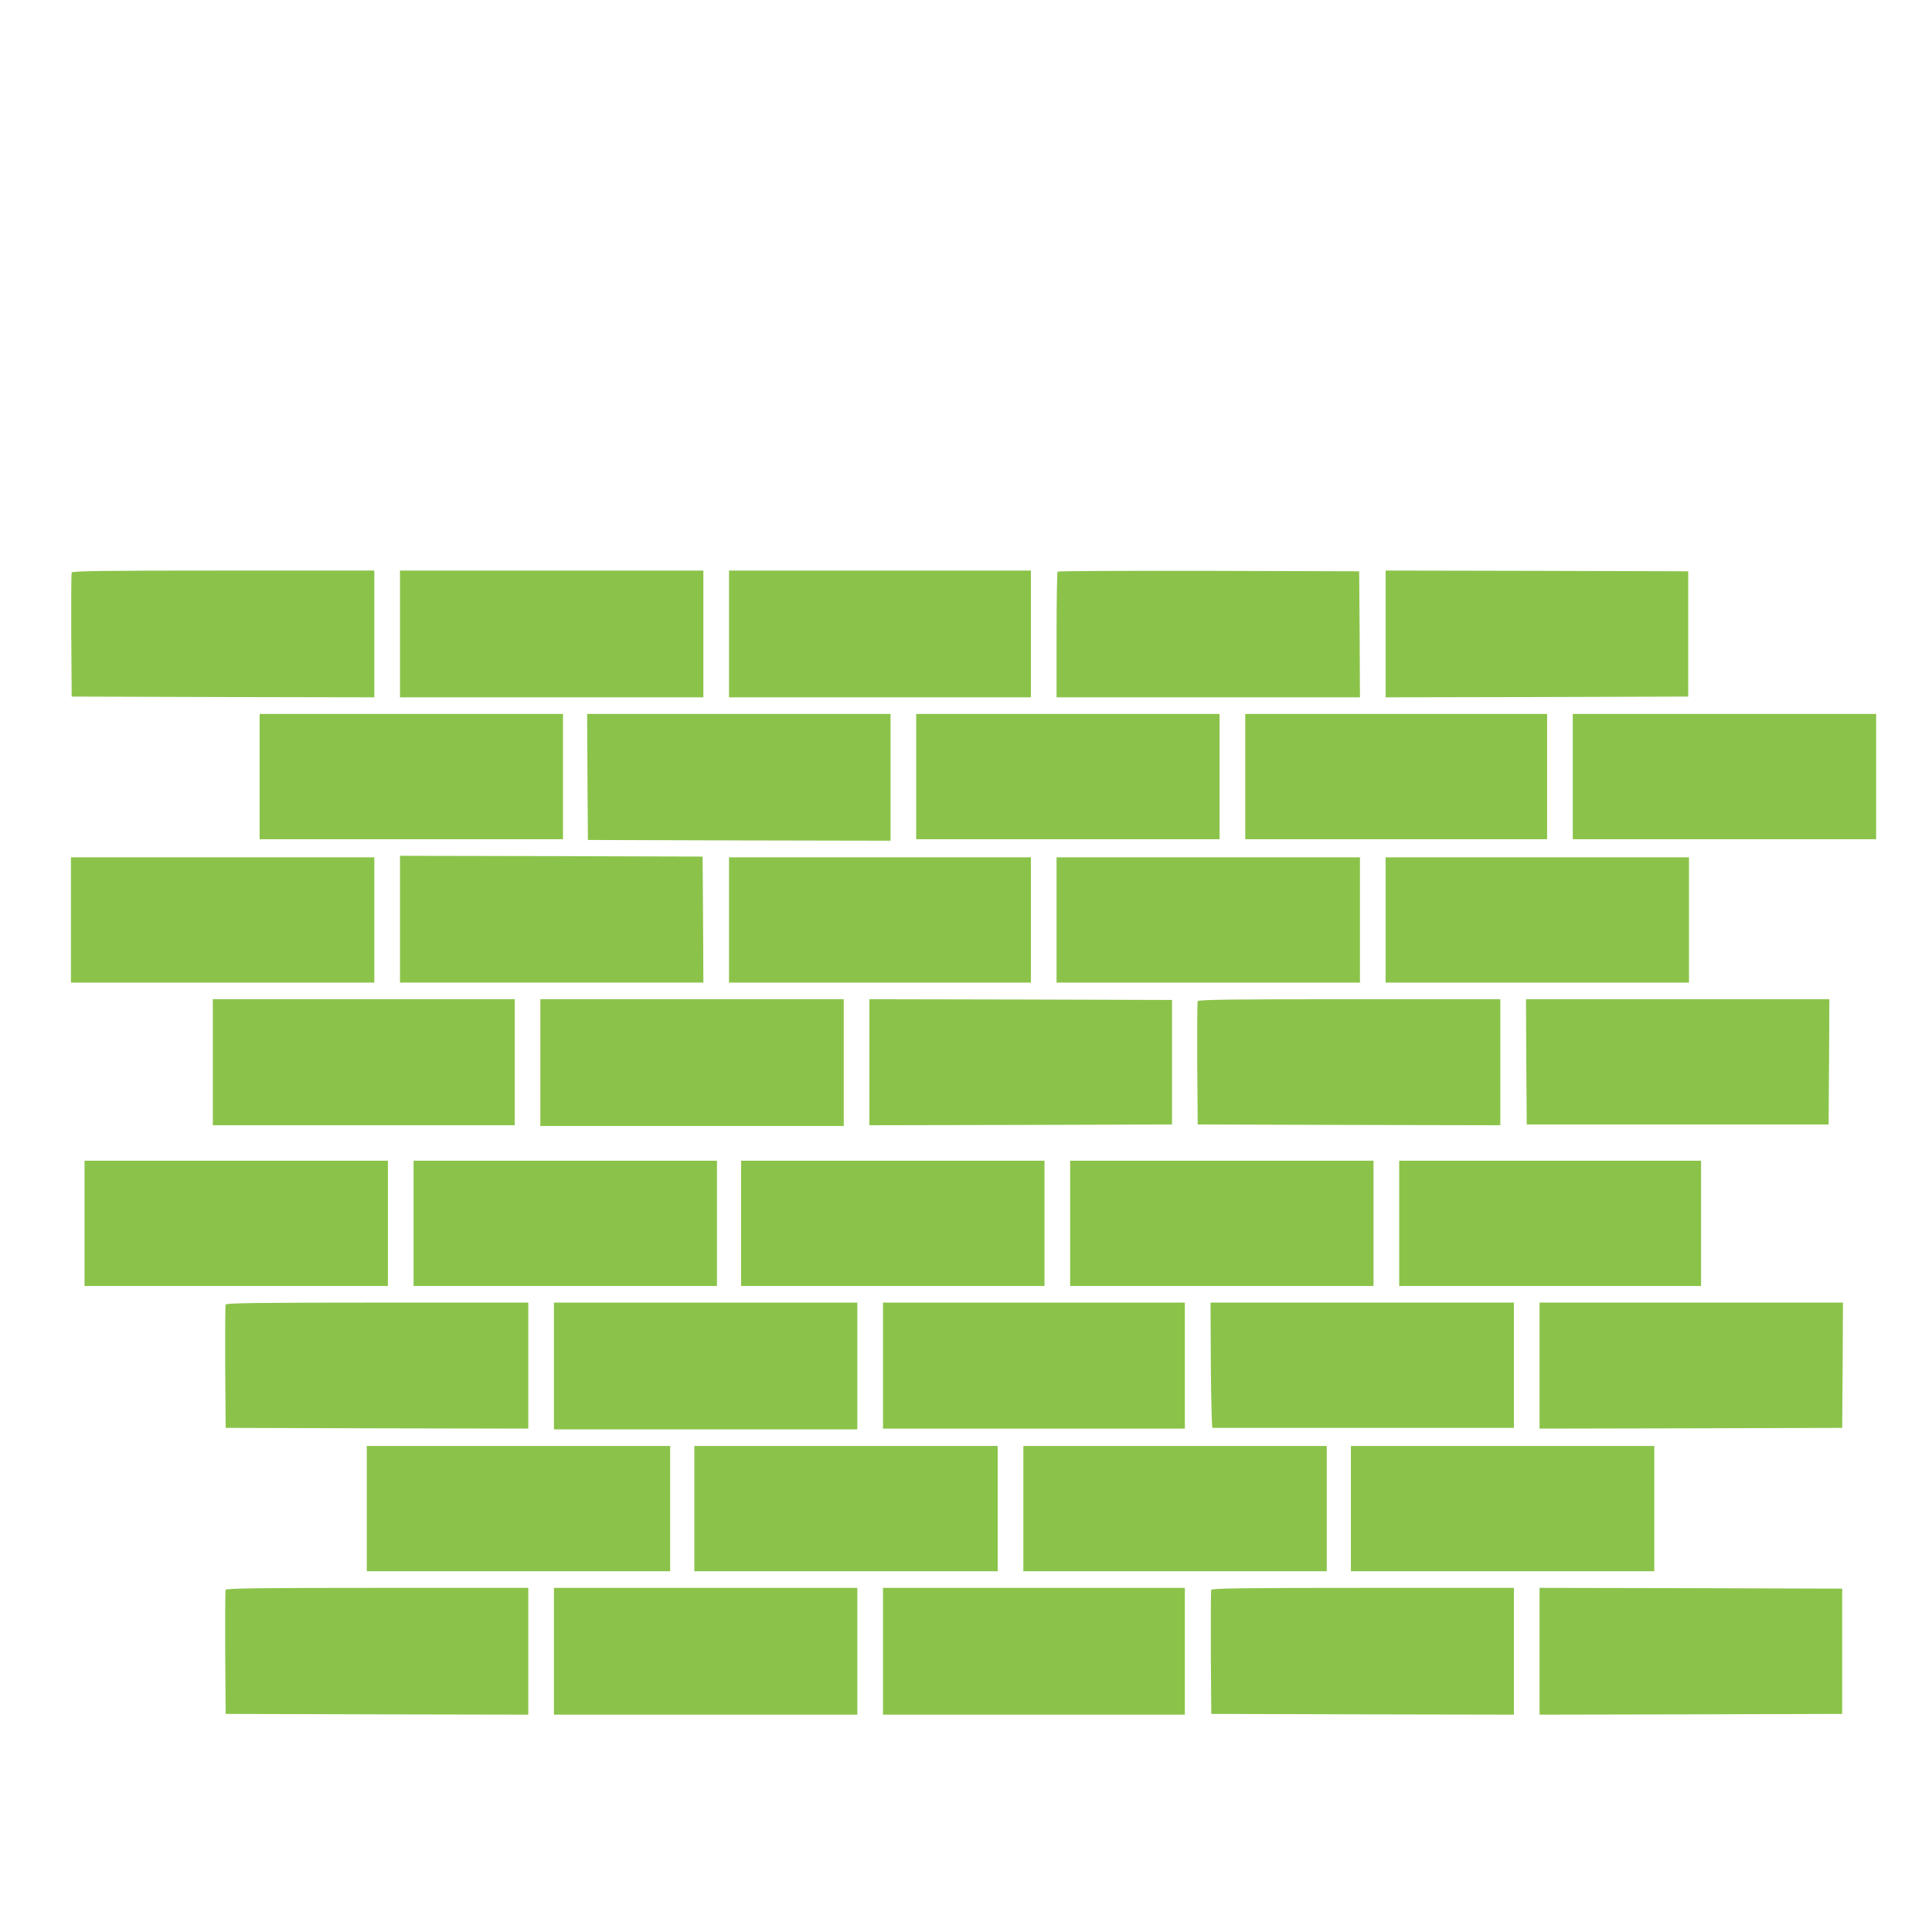 <?xml version="1.0" standalone="no"?>
<!DOCTYPE svg PUBLIC "-//W3C//DTD SVG 20010904//EN"
 "http://www.w3.org/TR/2001/REC-SVG-20010904/DTD/svg10.dtd">
<svg version="1.0" xmlns="http://www.w3.org/2000/svg"
 width="1280pt" height="1280pt" viewBox="0 0 1280 1280"
 preserveAspectRatio="xMidYMid meet">
<g transform="translate(0,1280) scale(0.1,-0.1)"
fill="#8bc34a" stroke="none">
<path d="M475 9007 c-3 -6 -4 -194 -3 -417 l3 -405 1003 -3 1002 -2 0 420 0
420 -1000 0 c-792 0 -1002 -3 -1005 -13z"/>
<path d="M2650 8600 l0 -420 1005 0 1005 0 0 420 0 420 -1005 0 -1005 0 0
-420z"/>
<path d="M4830 8600 l0 -420 1000 0 1000 0 0 420 0 420 -1000 0 -1000 0 0
-420z"/>
<path d="M7007 9013 c-4 -3 -7 -192 -7 -420 l0 -413 1005 0 1005 0 -2 418 -3
417 -996 3 c-547 1 -999 -1 -1002 -5z"/>
<path d="M9180 8600 l0 -420 1003 2 1002 3 0 415 0 415 -1002 3 -1003 2 0
-420z"/>
<path d="M1720 7655 l0 -415 1005 0 1005 0 0 415 0 415 -1005 0 -1005 0 0
-415z"/>
<path d="M3892 7653 l3 -418 1003 -3 1002 -2 0 420 0 420 -1005 0 -1005 0 2
-417z"/>
<path d="M6070 7655 l0 -415 1005 0 1005 0 0 415 0 415 -1005 0 -1005 0 0
-415z"/>
<path d="M8250 7655 l0 -415 1000 0 1000 0 0 415 0 415 -1000 0 -1000 0 0
-415z"/>
<path d="M10420 7655 l0 -415 1005 0 1005 0 0 415 0 415 -1005 0 -1005 0 0
-415z"/>
<path d="M2650 6710 l0 -420 1005 0 1005 0 -2 418 -3 417 -1002 3 -1003 2 0
-420z"/>
<path d="M470 6705 l0 -415 1005 0 1005 0 0 415 0 415 -1005 0 -1005 0 0 -415z"/>
<path d="M4830 6705 l0 -415 1000 0 1000 0 0 415 0 415 -1000 0 -1000 0 0
-415z"/>
<path d="M7000 6705 l0 -415 1005 0 1005 0 0 415 0 415 -1005 0 -1005 0 0
-415z"/>
<path d="M9180 6705 l0 -415 1005 0 1005 0 0 415 0 415 -1005 0 -1005 0 0
-415z"/>
<path d="M1410 5763 l0 -418 1000 0 1000 0 0 418 0 417 -1000 0 -1000 0 0
-417z"/>
<path d="M3580 5760 l0 -420 1005 0 1005 0 0 420 0 420 -1005 0 -1005 0 0
-420z"/>
<path d="M5760 5763 l0 -418 1002 2 1003 3 0 412 0 413 -1002 3 -1003 2 0
-417z"/>
<path d="M7935 6167 c-3 -6 -4 -193 -3 -415 l3 -402 1003 -3 1002 -2 0 418 0
417 -1000 0 c-792 0 -1002 -3 -1005 -13z"/>
<path d="M10112 5765 l3 -415 1000 0 1000 0 3 415 2 415 -1005 0 -1005 0 2
-415z"/>
<path d="M560 4695 l0 -415 1005 0 1005 0 0 415 0 415 -1005 0 -1005 0 0 -415z"/>
<path d="M2740 4695 l0 -415 1005 0 1005 0 0 415 0 415 -1005 0 -1005 0 0
-415z"/>
<path d="M4910 4695 l0 -415 1005 0 1005 0 0 415 0 415 -1005 0 -1005 0 0
-415z"/>
<path d="M7090 4695 l0 -415 1005 0 1005 0 0 415 0 415 -1005 0 -1005 0 0
-415z"/>
<path d="M9270 4695 l0 -415 1000 0 1000 0 0 415 0 415 -1000 0 -1000 0 0
-415z"/>
<path d="M1495 4157 c-3 -6 -4 -193 -3 -415 l3 -402 1003 -3 1002 -2 0 418 0
417 -1000 0 c-792 0 -1002 -3 -1005 -13z"/>
<path d="M3670 3750 l0 -420 1005 0 1005 0 0 420 0 420 -1005 0 -1005 0 0
-420z"/>
<path d="M5850 3753 l0 -418 1000 0 1000 0 0 418 0 417 -1000 0 -1000 0 0
-417z"/>
<path d="M8022 3755 c2 -228 6 -415 11 -415 4 0 455 0 1002 0 l995 0 0 415 0
415 -1005 0 -1005 0 2 -415z"/>
<path d="M10200 3753 l0 -418 1002 2 1003 3 3 415 2 415 -1005 0 -1005 0 0
-417z"/>
<path d="M2430 2805 l0 -415 1005 0 1005 0 0 415 0 415 -1005 0 -1005 0 0
-415z"/>
<path d="M4600 2805 l0 -415 1005 0 1005 0 0 415 0 415 -1005 0 -1005 0 0
-415z"/>
<path d="M6780 2805 l0 -415 1005 0 1005 0 0 415 0 415 -1005 0 -1005 0 0
-415z"/>
<path d="M8950 2805 l0 -415 1005 0 1005 0 0 415 0 415 -1005 0 -1005 0 0
-415z"/>
<path d="M1495 2267 c-3 -6 -4 -194 -3 -417 l3 -405 1003 -3 1002 -2 0 420 0
420 -1000 0 c-792 0 -1002 -3 -1005 -13z"/>
<path d="M3670 1860 l0 -420 1005 0 1005 0 0 420 0 420 -1005 0 -1005 0 0
-420z"/>
<path d="M5850 1860 l0 -420 1000 0 1000 0 0 420 0 420 -1000 0 -1000 0 0
-420z"/>
<path d="M8025 2267 c-3 -6 -4 -194 -3 -417 l3 -405 1003 -3 1002 -2 0 420 0
420 -1000 0 c-792 0 -1002 -3 -1005 -13z"/>
<path d="M10200 1860 l0 -420 1003 2 1002 3 0 415 0 415 -1002 3 -1003 2 0
-420z"/>
</g>
</svg>
